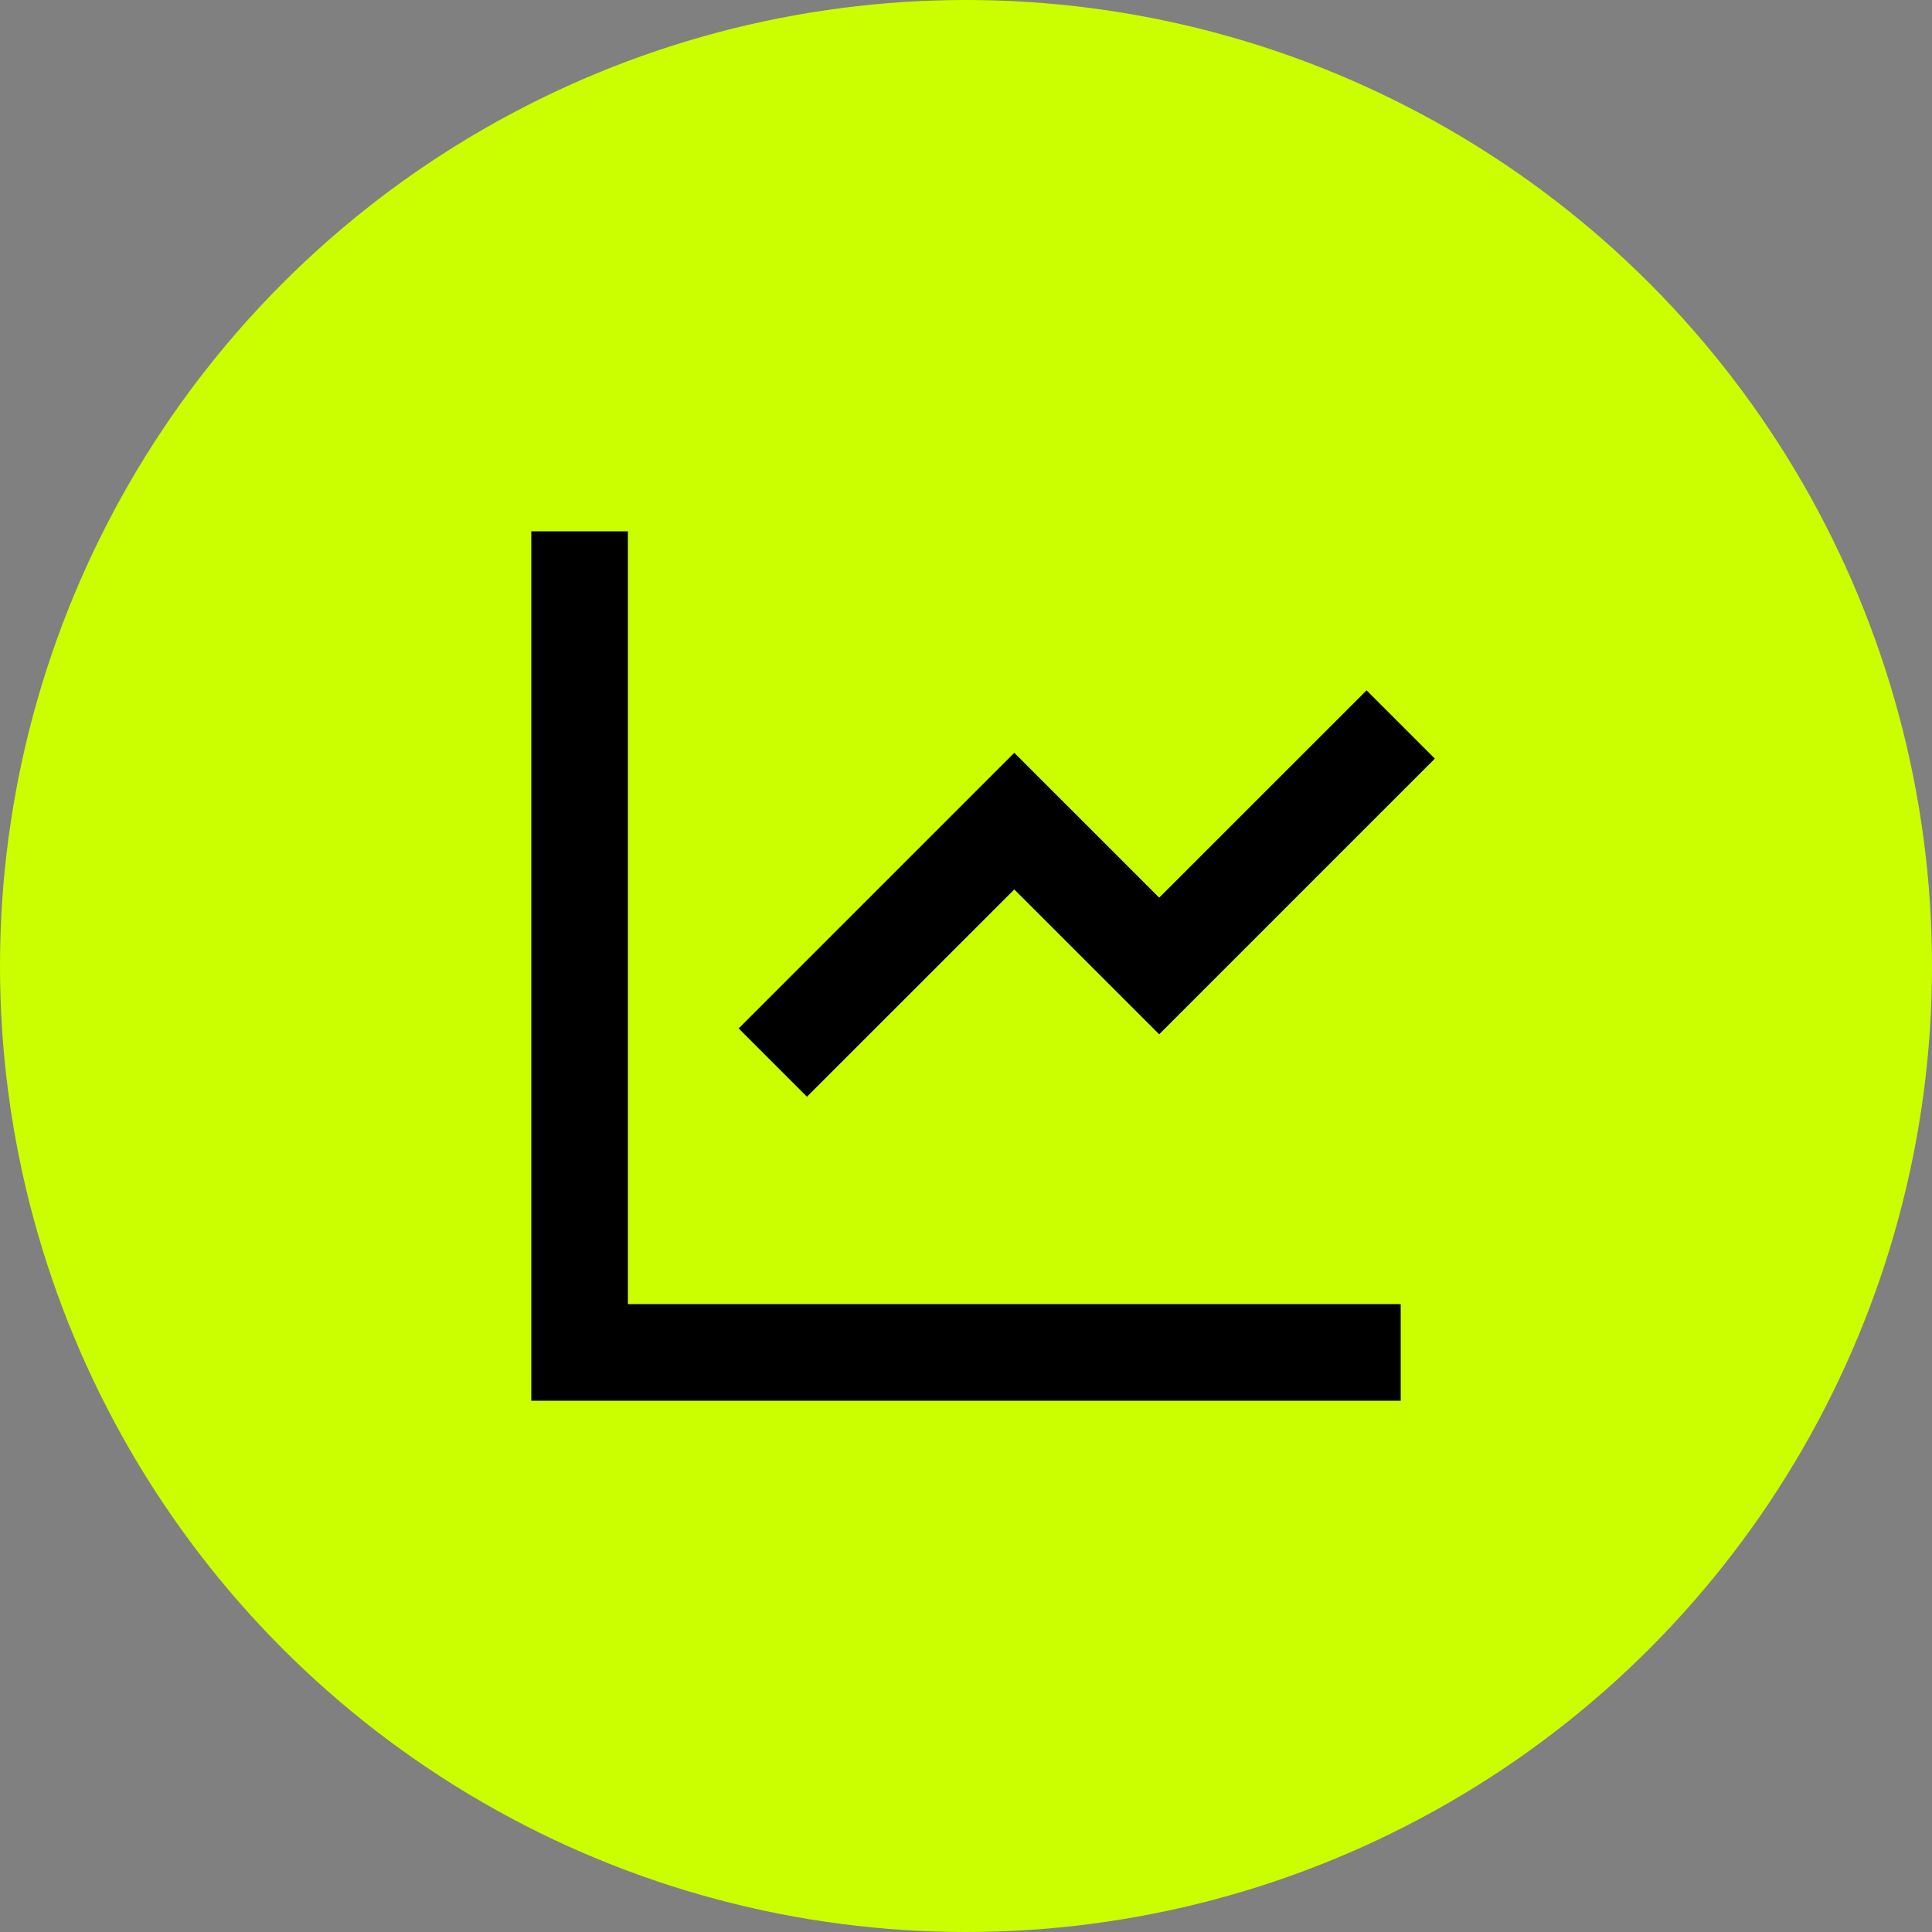 <?xml version="1.0" encoding="UTF-8"?> <svg xmlns="http://www.w3.org/2000/svg" width="80" height="80" fill="none"><rect width="100%" height="100%" fill="#808080" stroke="none"/><circle cx="40" cy="40" r="40" fill="#CBFF00"></circle><path fill="#000" d="M26 22v32h32v4H22V22h4Zm30.586 6.586 2.828 2.828L48 42.828l-6-5.998-8.586 8.584-2.828-2.828L42 31.172l6 5.998 8.586-8.584Z"></path></svg> 